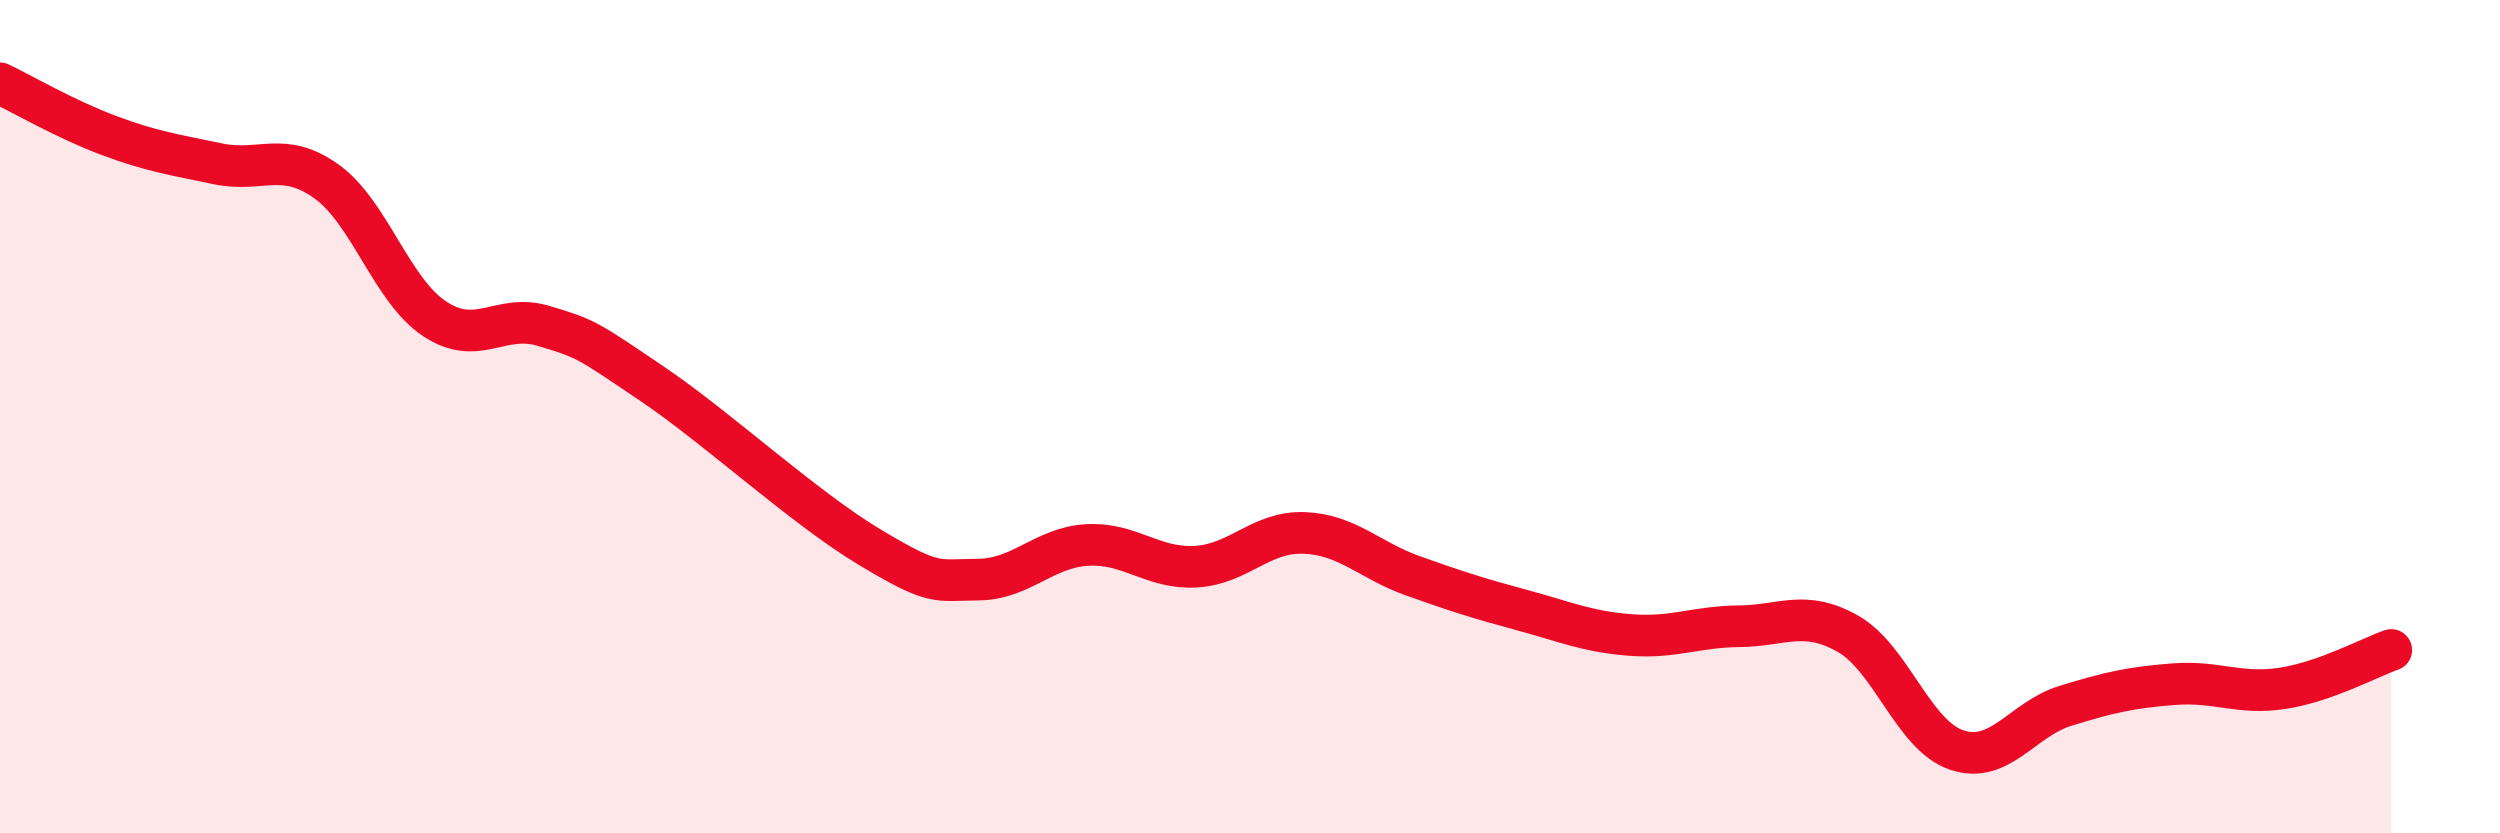 
    <svg width="60" height="20" viewBox="0 0 60 20" xmlns="http://www.w3.org/2000/svg">
      <path
        d="M 0,2 C 0.52,2.25 1.57,2.86 2.61,3.25 C 3.65,3.64 4.18,3.71 5.22,3.93 C 6.26,4.15 6.79,3.61 7.83,4.35 C 8.87,5.09 9.39,6.96 10.43,7.65 C 11.47,8.34 12,7.51 13.04,7.82 C 14.08,8.13 14.08,8.15 15.65,9.21 C 17.22,10.27 19.3,12.19 20.87,13.13 C 22.44,14.07 22.44,13.92 23.48,13.91 C 24.52,13.9 25.05,13.14 26.09,13.08 C 27.13,13.02 27.66,13.66 28.7,13.6 C 29.74,13.54 30.26,12.75 31.3,12.79 C 32.34,12.83 32.87,13.45 33.91,13.82 C 34.95,14.19 35.48,14.36 36.52,14.64 C 37.56,14.92 38.09,15.16 39.13,15.24 C 40.17,15.32 40.7,15.04 41.74,15.03 C 42.78,15.02 43.31,14.62 44.35,15.21 C 45.39,15.8 45.92,17.65 46.96,18 C 48,18.35 48.53,17.26 49.57,16.94 C 50.61,16.62 51.13,16.5 52.17,16.42 C 53.21,16.34 53.74,16.68 54.78,16.52 C 55.82,16.36 56.87,15.78 57.39,15.6L57.39 20L0 20Z"
        fill="#EB0A25"
        opacity="0.1"
        stroke-linecap="round"
        stroke-linejoin="round"
      />
      <path
        d="M 0,2 C 0.52,2.25 1.57,2.86 2.61,3.25 C 3.65,3.64 4.18,3.71 5.22,3.93 C 6.26,4.15 6.79,3.61 7.83,4.35 C 8.87,5.09 9.39,6.96 10.43,7.65 C 11.47,8.34 12,7.51 13.04,7.82 C 14.08,8.13 14.08,8.15 15.65,9.21 C 17.22,10.27 19.3,12.19 20.87,13.13 C 22.44,14.07 22.44,13.92 23.48,13.91 C 24.52,13.9 25.05,13.14 26.09,13.08 C 27.13,13.02 27.66,13.66 28.7,13.6 C 29.74,13.54 30.26,12.75 31.3,12.79 C 32.34,12.83 32.87,13.45 33.91,13.82 C 34.95,14.19 35.48,14.36 36.52,14.64 C 37.56,14.92 38.09,15.16 39.13,15.24 C 40.17,15.32 40.7,15.04 41.74,15.03 C 42.78,15.02 43.31,14.62 44.35,15.21 C 45.39,15.8 45.92,17.65 46.96,18 C 48,18.35 48.53,17.26 49.57,16.94 C 50.61,16.62 51.13,16.5 52.17,16.42 C 53.21,16.34 53.74,16.68 54.78,16.52 C 55.82,16.36 56.87,15.78 57.39,15.6"
        stroke="#EB0A25"
        stroke-width="1"
        fill="none"
        stroke-linecap="round"
        stroke-linejoin="round"
      />
    </svg>
  